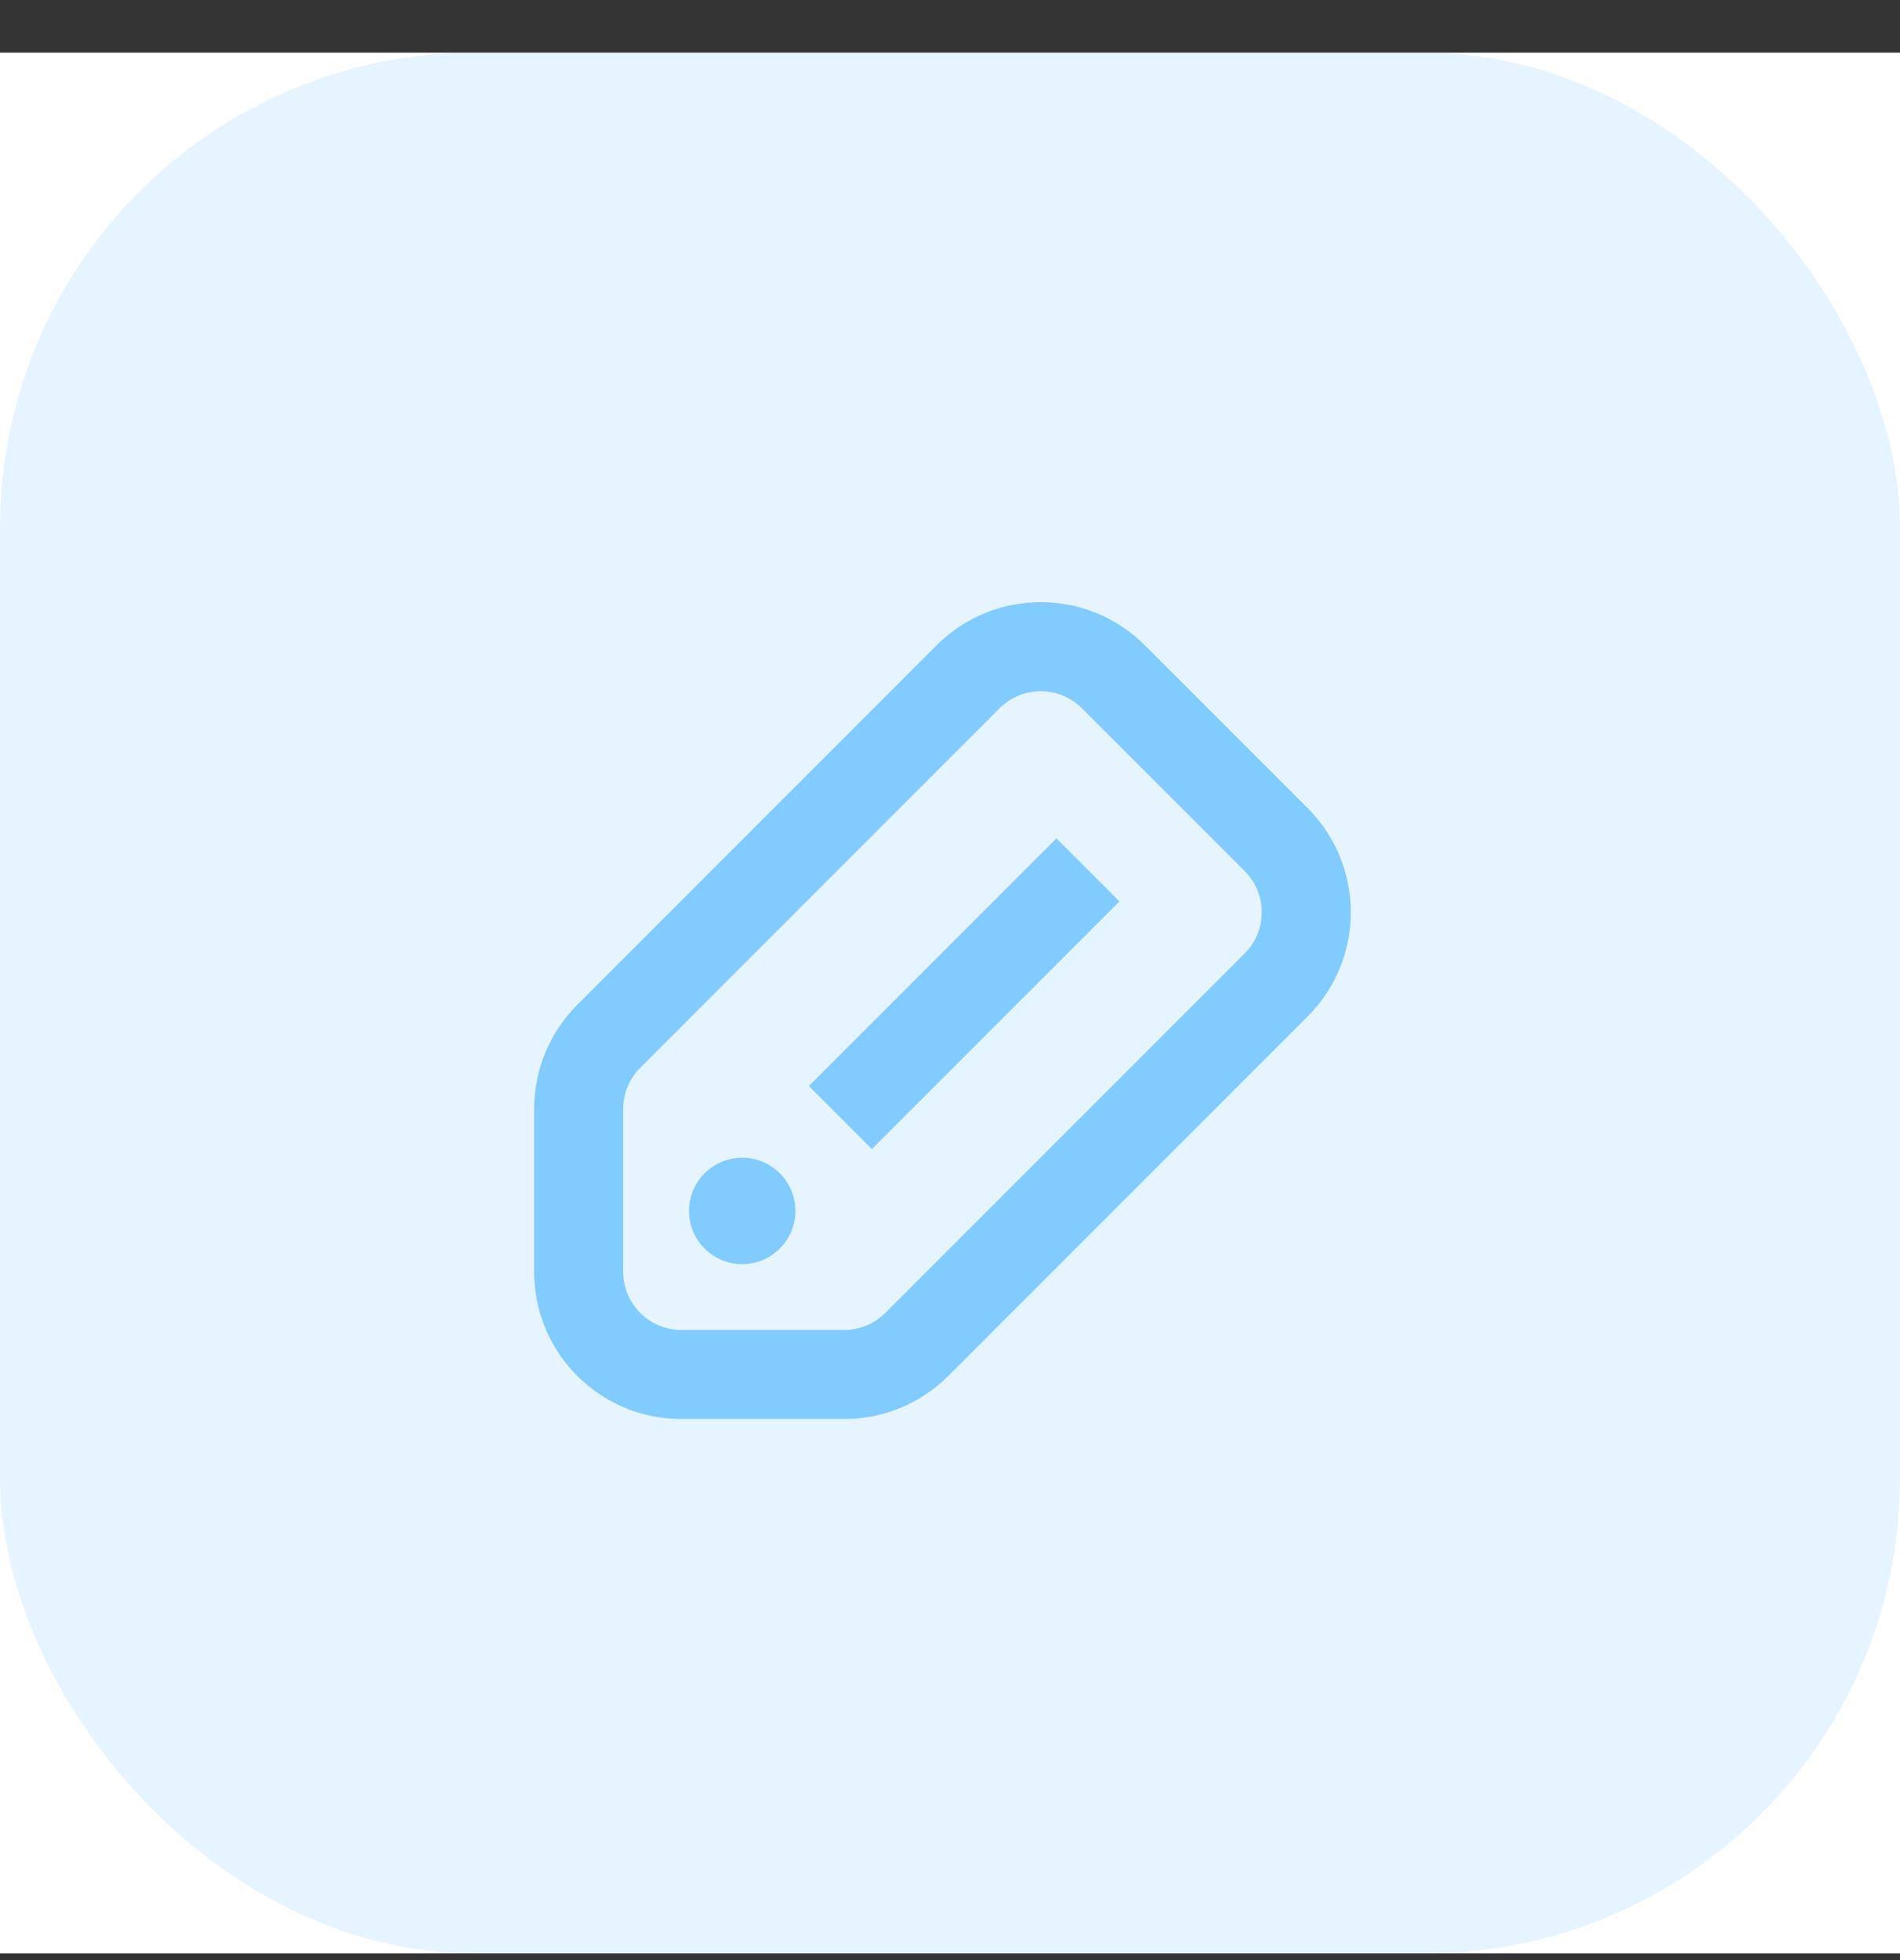 <svg width="32" height="33" viewBox="0 0 32 33" fill="none" xmlns="http://www.w3.org/2000/svg">
<rect x="0" y="0" width="32" height="33" fill="#333333" stroke="none"/>
<g clip-path="url(#clip0_7_290)">
<rect width="32" height="32" transform="translate(0 0.887)" fill="white"/>
<rect y="0.887" width="32" height="32" rx="8" fill="#82CBFF" fill-opacity="0.2"/>
<path d="M18.751 11.394C18.076 10.719 16.981 10.719 16.305 11.394L10.253 17.447C9.928 17.771 9.746 18.211 9.746 18.669L9.746 21.412C9.746 22.367 10.52 23.141 11.476 23.141L14.218 23.141C14.677 23.141 15.116 22.959 15.441 22.635L21.494 16.582C22.169 15.907 22.169 14.812 21.494 14.136L18.751 11.394Z" stroke="#82CBFF" stroke-width="1.5"/>
<path d="M14.154 18.815L18.323 14.646" stroke="#82CBFF" stroke-width="1.5"/>
<circle cx="12.5" cy="20.387" r="0.896" fill="#82CBFF"/>
</g>
<defs>
<clipPath id="clip0_7_290">
<rect width="32" height="32" fill="white" transform="translate(0 0.887)"/>
</clipPath>
</defs>
</svg>
